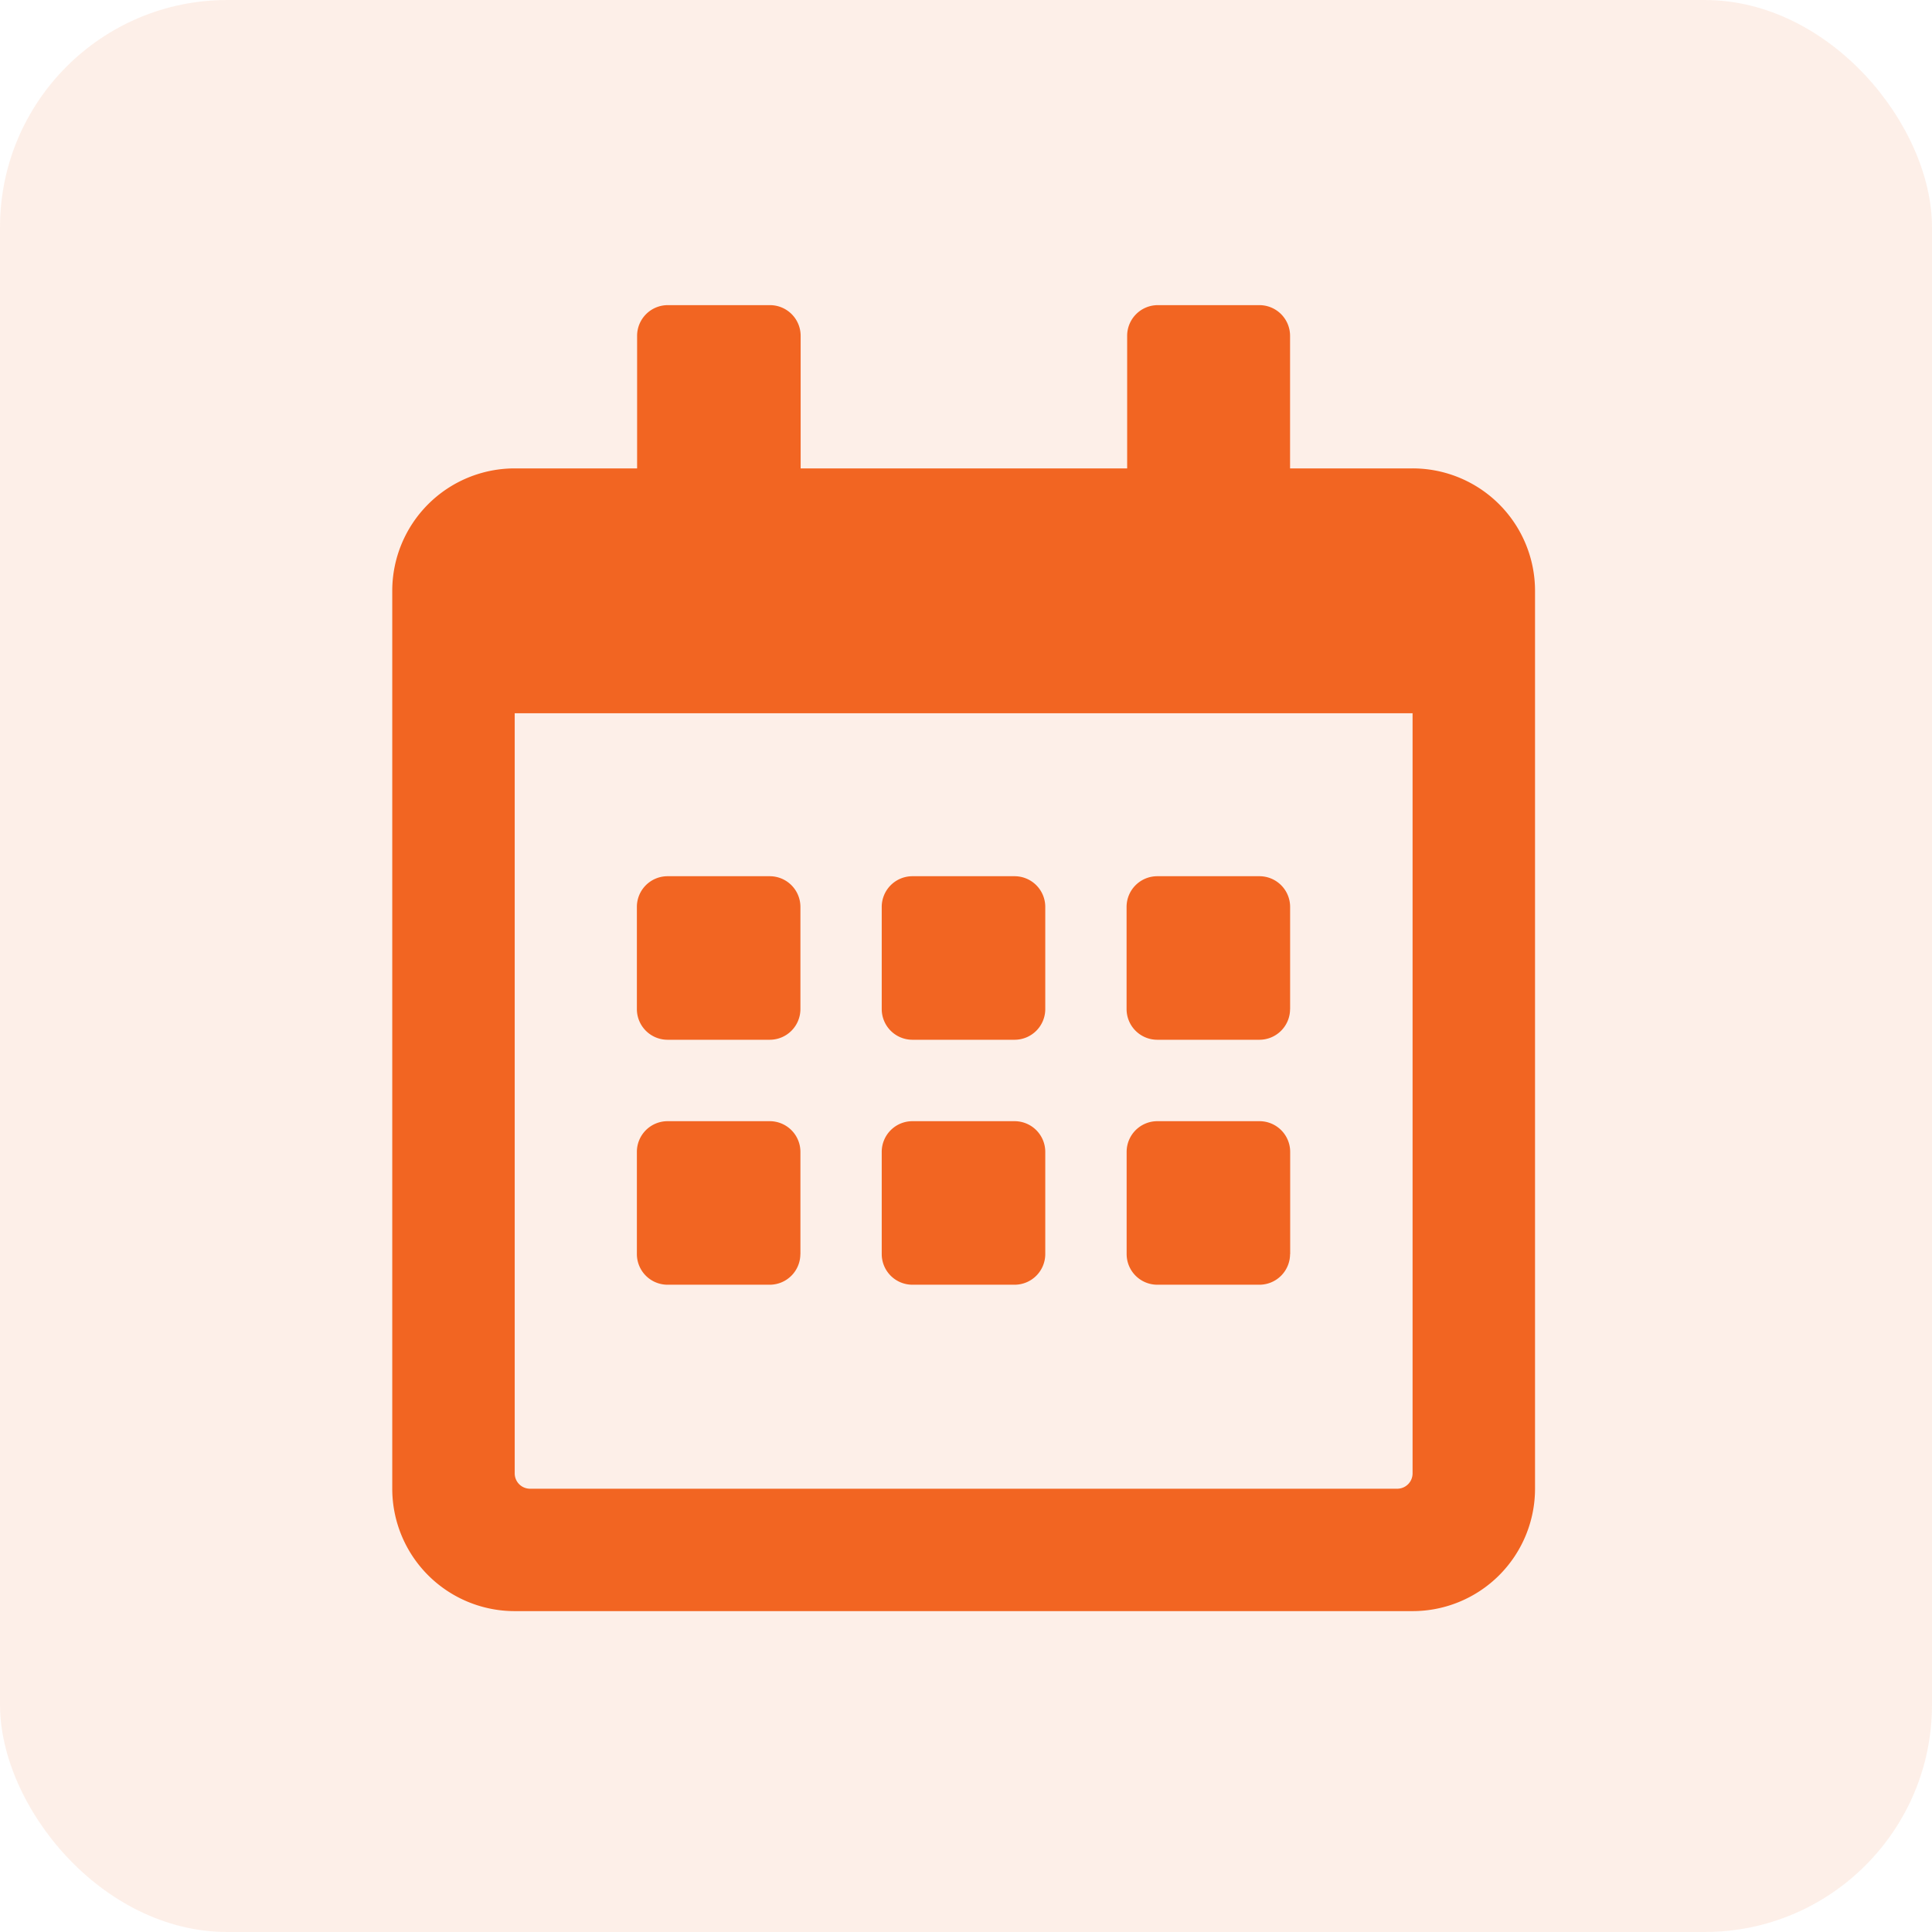 <?xml version="1.0" encoding="UTF-8"?> <svg xmlns="http://www.w3.org/2000/svg" width="34" height="34" viewBox="0 0 34 34"><g transform="translate(0.139 0.083)"><rect width="34" height="34" rx="4" transform="translate(-0.139 -0.083)" fill="#fde0d2" opacity="0.5"></rect><path d="M6.644,12.928h-1.8a.54.54,0,0,1-.539-.539v-1.8a.54.54,0,0,1,.539-.539h1.8a.54.54,0,0,1,.539.539v1.8A.54.54,0,0,1,6.644,12.928Zm4.848-.539v-1.8a.54.54,0,0,0-.539-.539h-1.8a.54.54,0,0,0-.539.539v1.8a.54.54,0,0,0,.539.539h1.8A.54.54,0,0,0,11.492,12.39Zm4.309,0v-1.8a.54.54,0,0,0-.539-.539h-1.8a.54.54,0,0,0-.539.539v1.8a.54.54,0,0,0,.539.539h1.8A.54.54,0,0,0,15.8,12.39ZM11.492,16.7V14.9a.54.54,0,0,0-.539-.539h-1.8a.54.54,0,0,0-.539.539v1.8a.54.54,0,0,0,.539.539h1.8A.54.54,0,0,0,11.492,16.7Zm-4.309,0V14.9a.54.54,0,0,0-.539-.539h-1.8a.54.54,0,0,0-.539.539v1.8a.54.54,0,0,0,.539.539h1.8A.54.54,0,0,0,7.182,16.7Zm8.619,0V14.9a.54.54,0,0,0-.539-.539h-1.8a.54.54,0,0,0-.539.539v1.8a.54.54,0,0,0,.539.539h1.8A.54.54,0,0,0,15.8,16.7ZM20.111,5.028v15.8a2.155,2.155,0,0,1-2.155,2.155H2.155A2.155,2.155,0,0,1,0,20.829V5.028A2.155,2.155,0,0,1,2.155,2.873H4.309V.539A.54.54,0,0,1,4.848,0h1.8a.54.54,0,0,1,.539.539V2.873h5.746V.539A.54.54,0,0,1,13.467,0h1.8A.54.54,0,0,1,15.8.539V2.873h2.155A2.155,2.155,0,0,1,20.111,5.028ZM17.956,20.56V7.182H2.155V20.56a.27.27,0,0,0,.269.269H17.687A.27.27,0,0,0,17.956,20.56Z" transform="translate(6.764 5.287)" fill="#f26522"></path></g></svg> 